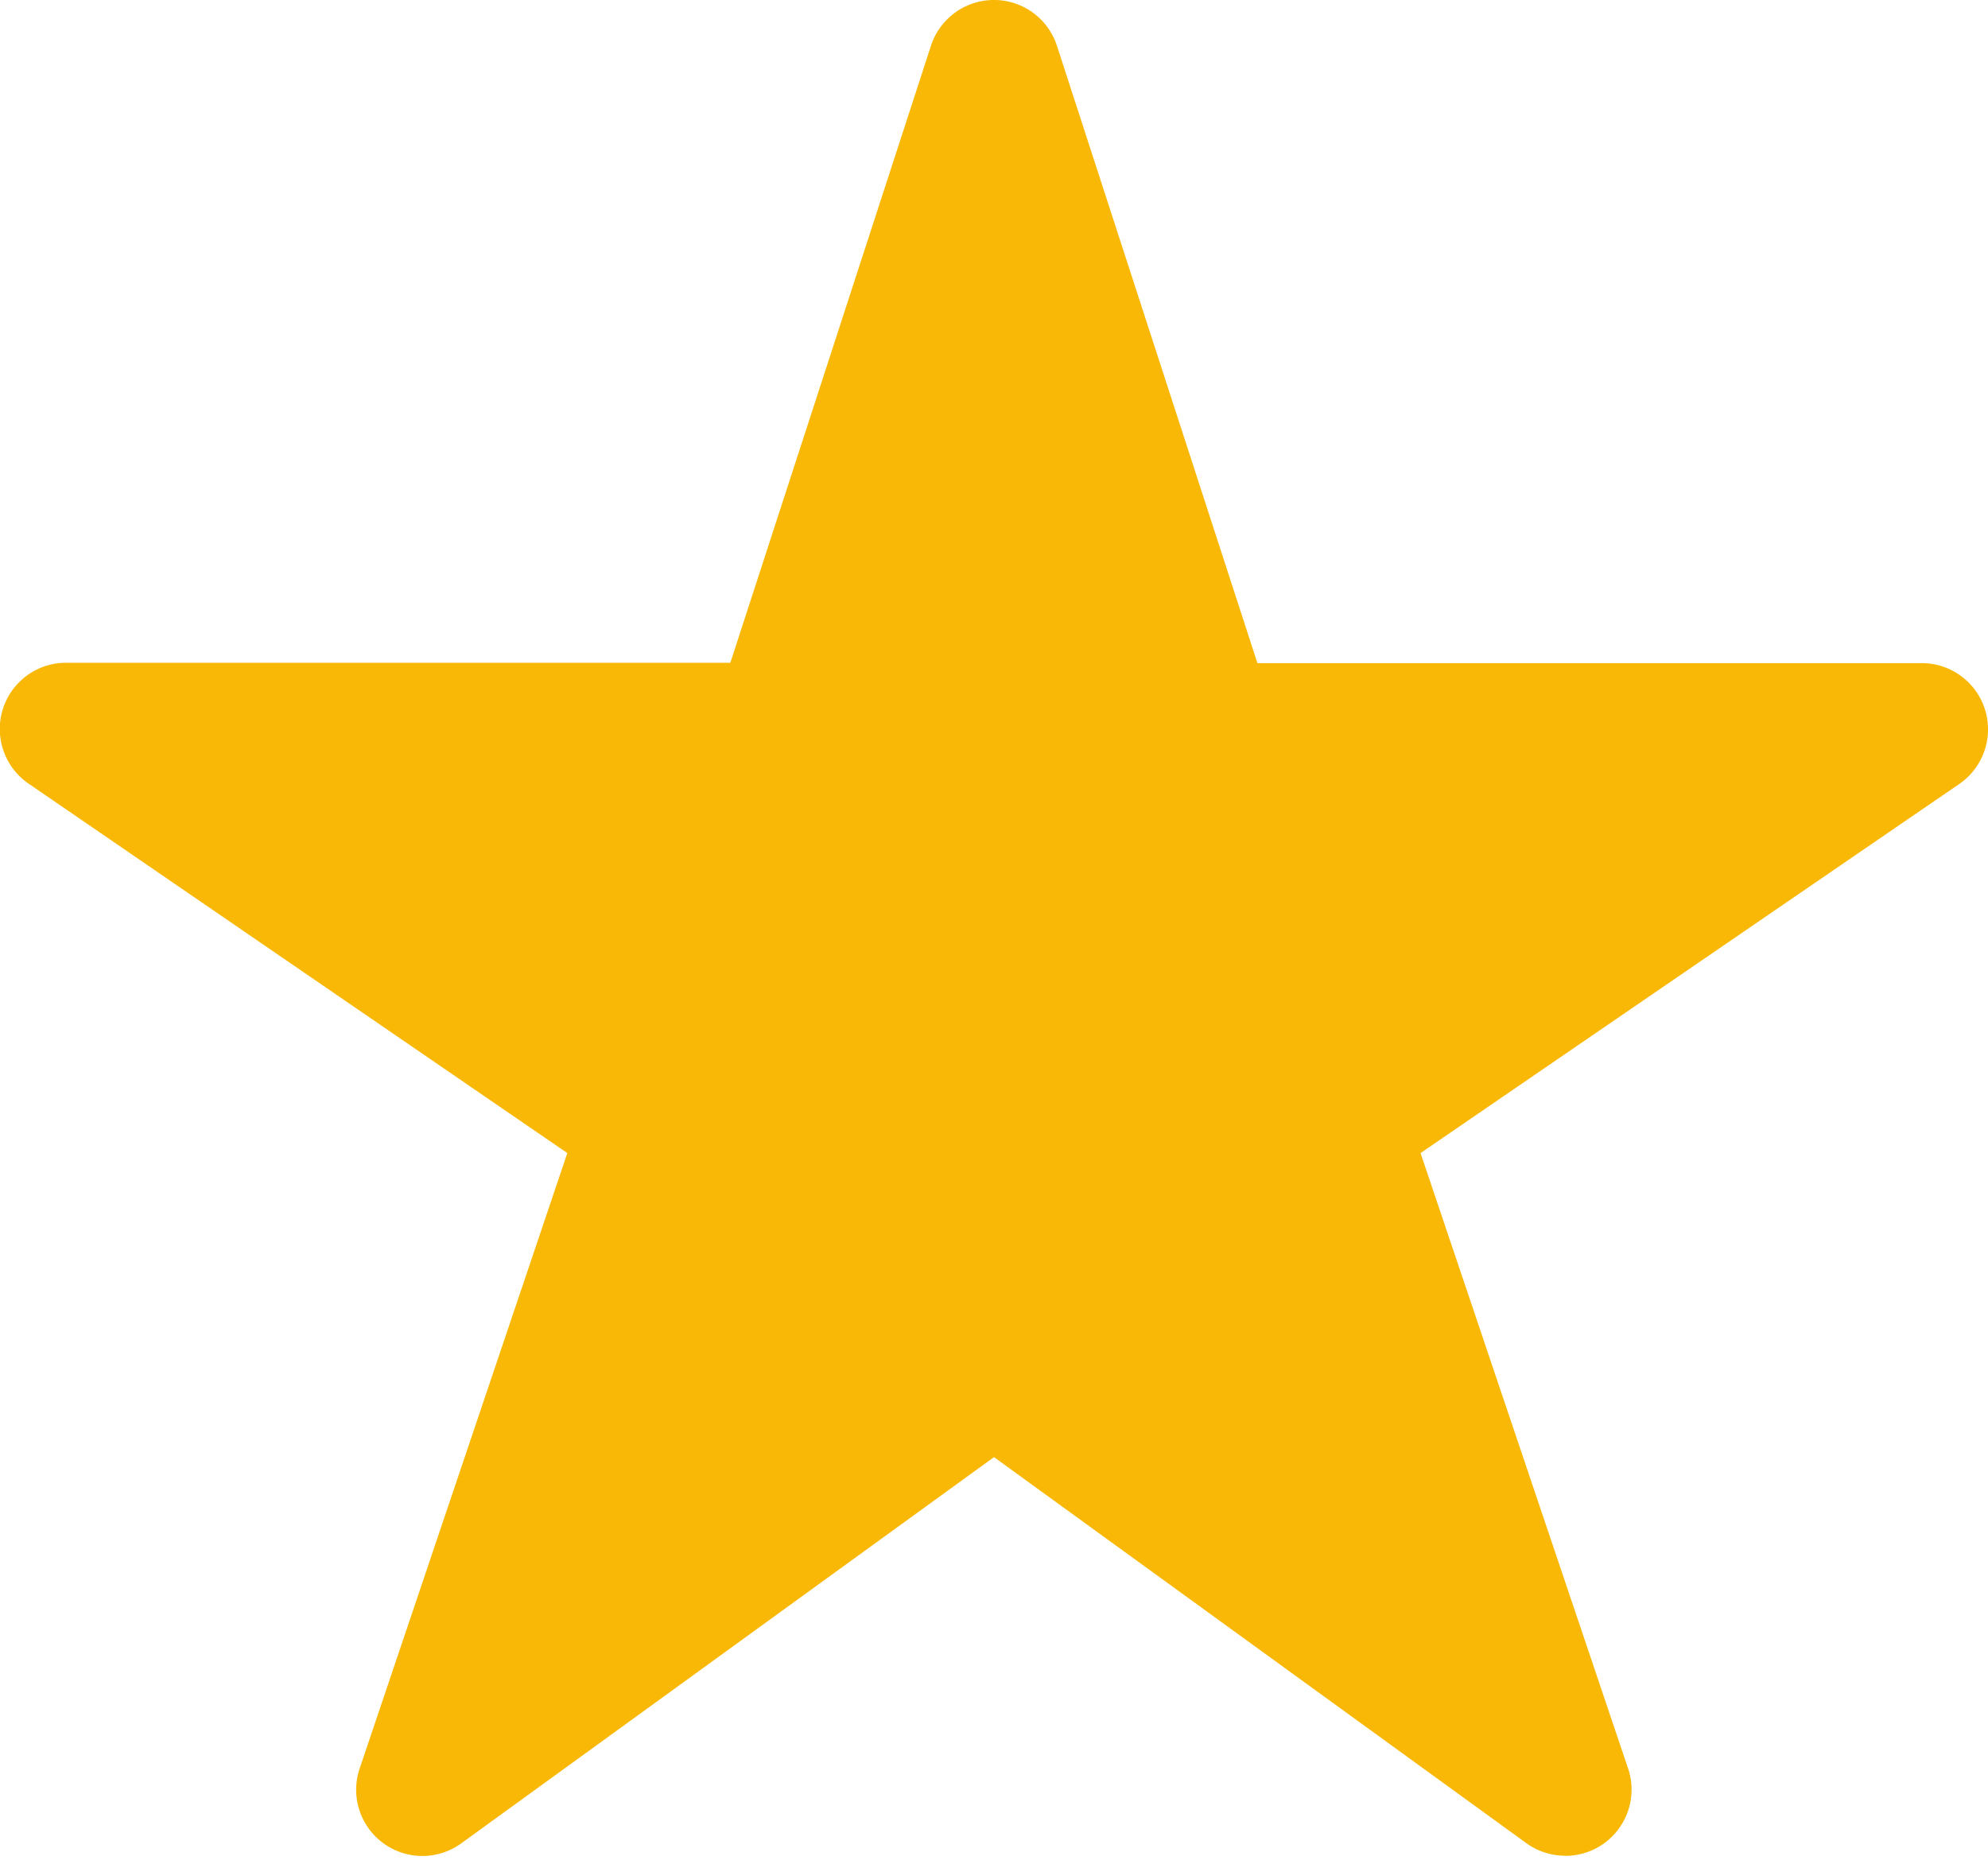 <svg xmlns="http://www.w3.org/2000/svg" width="16" height="15" viewBox="0 0 16 15"><g><g><path fill="#f8b805" d="M12.6 14.935a.533.533 0 0 1-.314-.1L8 11.727l-4.287 3.108a.533.533 0 0 1-.818-.603L4.566 9.28.232 6.308a.533.533 0 0 1 .3-.974h5.346L7.492.37a.533.533 0 0 1 1.015 0l1.613 4.967h5.346a.533.533 0 0 1 .302.973l-4.335 2.97 1.67 4.952a.533.533 0 0 1-.504.704z"/></g></g></svg>